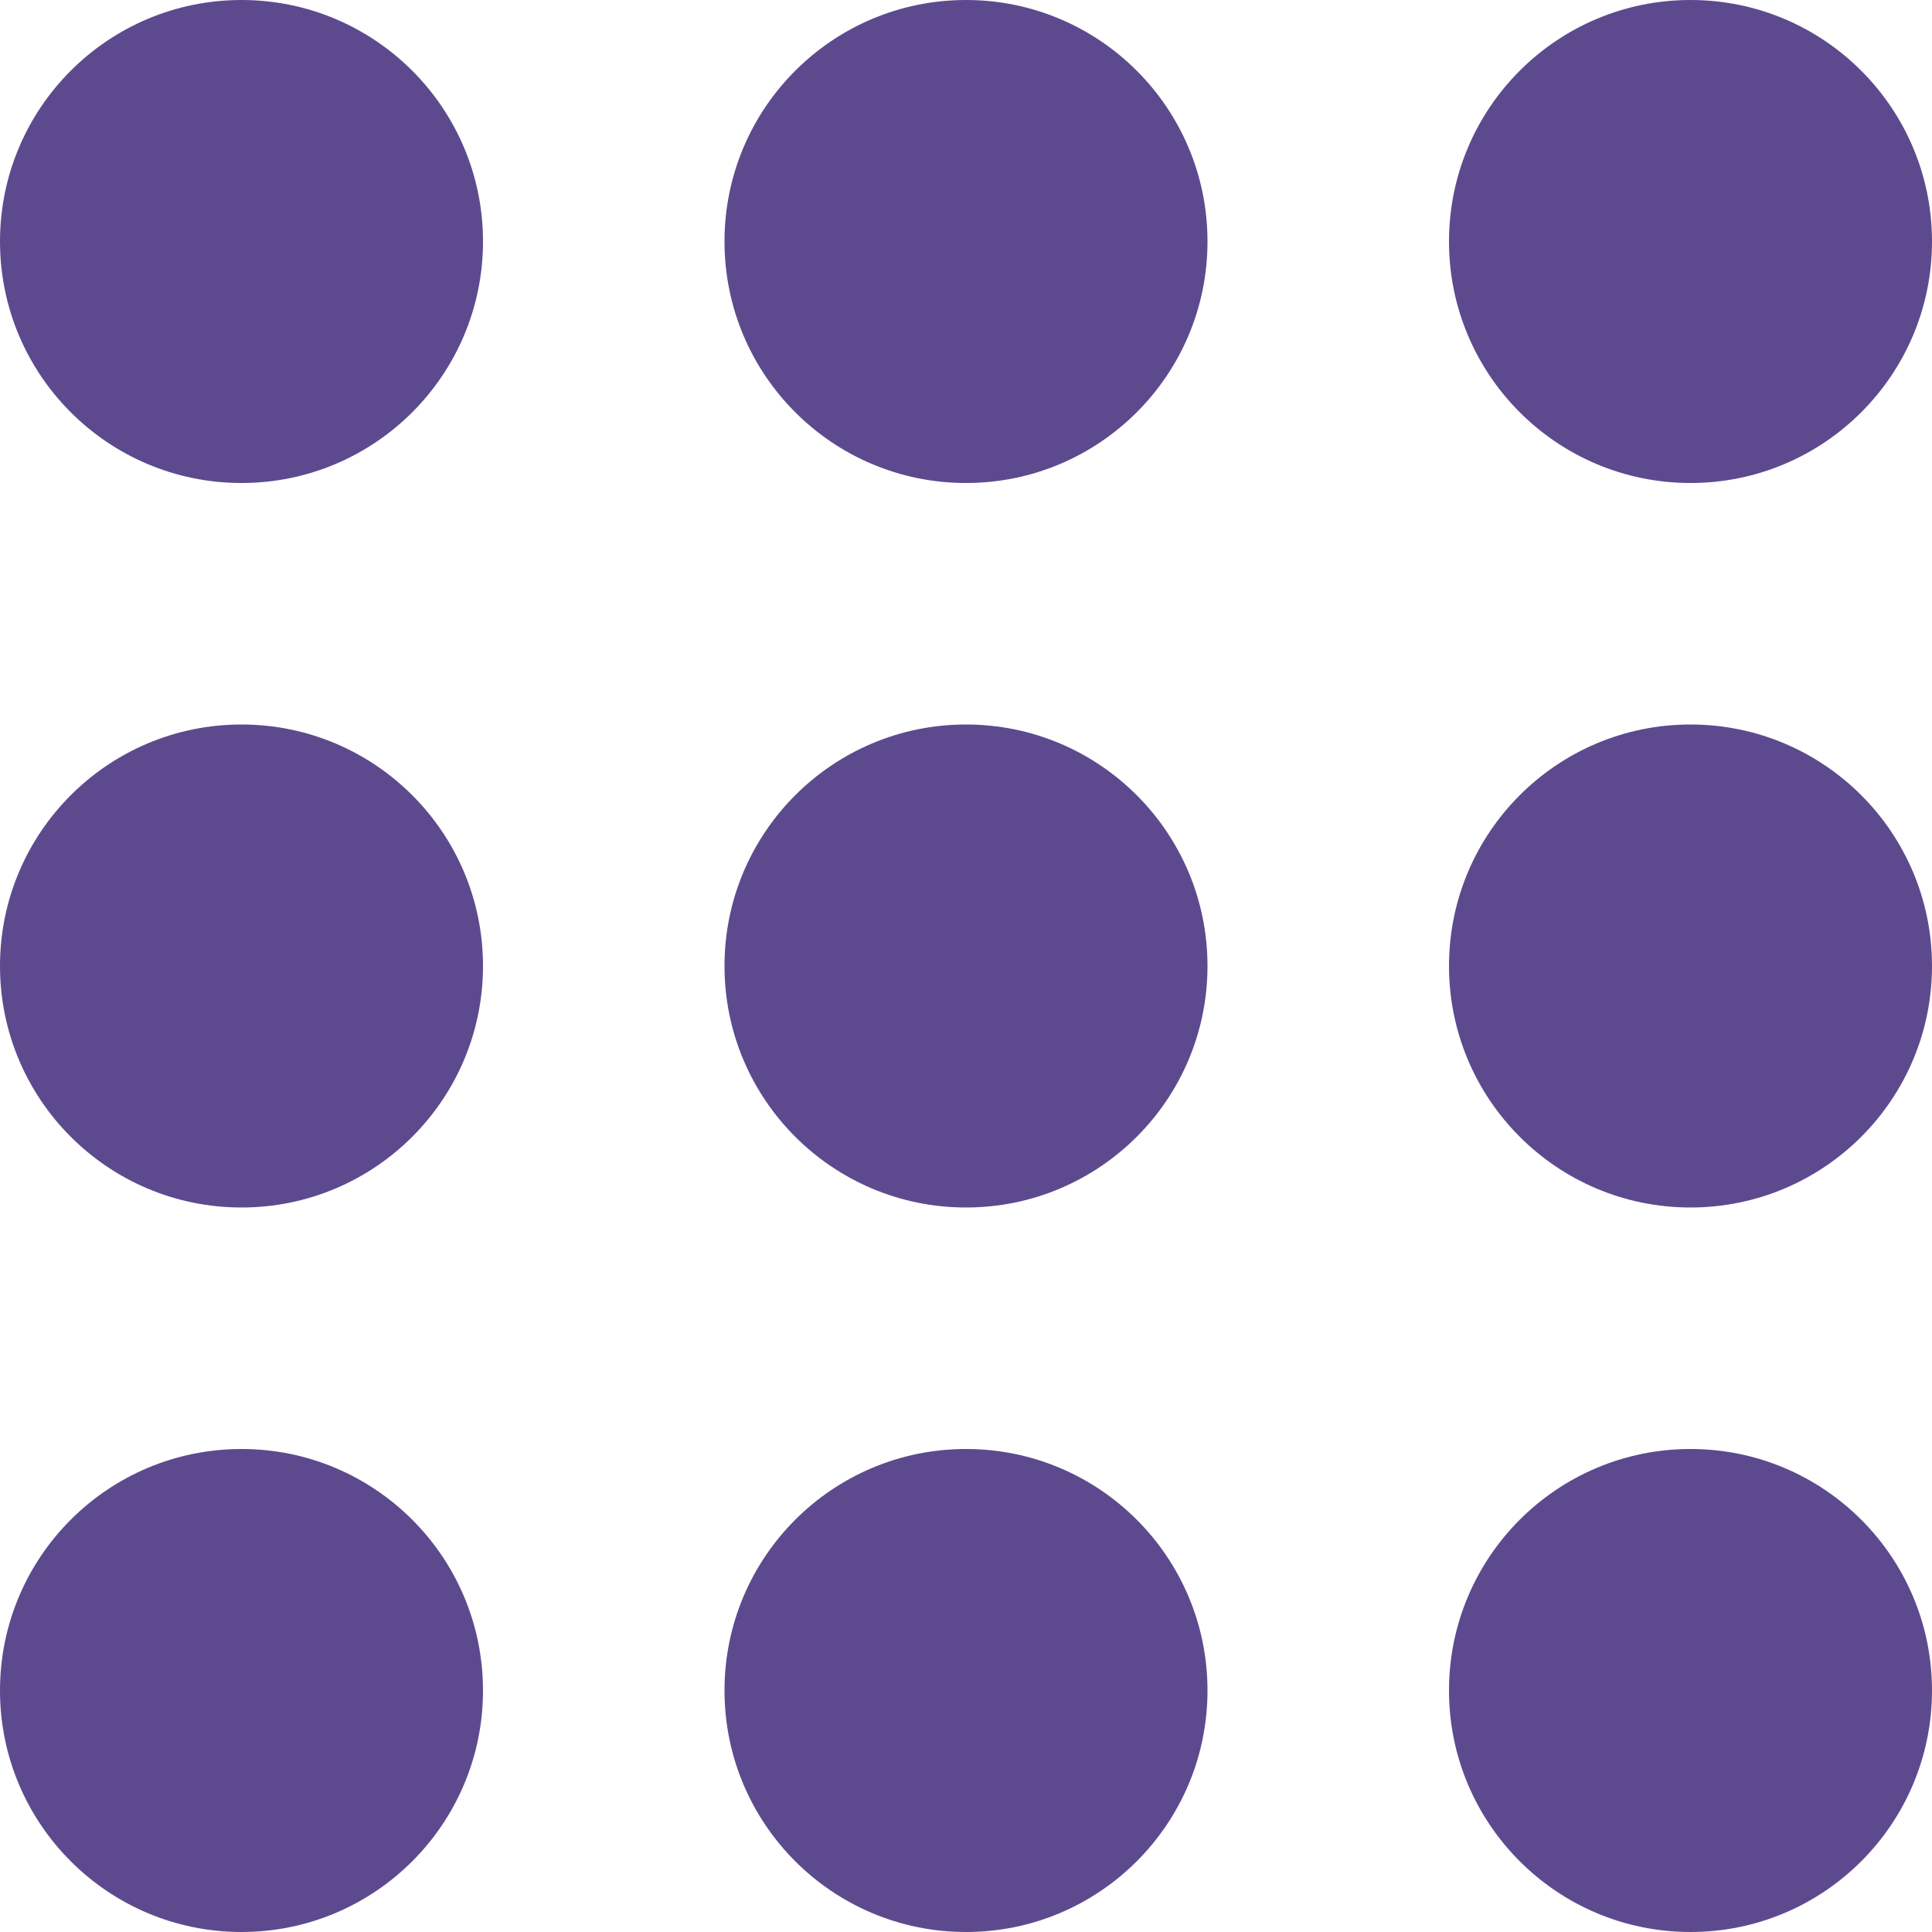 <svg xmlns="http://www.w3.org/2000/svg" xmlns:xlink="http://www.w3.org/1999/xlink" x="0px" y="0px" viewBox="0 0 16 16" width="16" height="16"><g class="nc-icon-wrapper" fill="#5d4a8e"><circle fill="#5d4a8e" cx="8" cy="2" r="2"/> <circle data-color="color-2" fill="#5d4a8e" cx="2" cy="2" r="2"/> <circle fill="#5d4a8e" cx="14" cy="2" r="2"/> <circle data-color="color-2" fill="#5d4a8e" cx="8" cy="8" r="2"/> <circle fill="#5d4a8e" cx="2" cy="8" r="2"/> <circle fill="#5d4a8e" cx="14" cy="8" r="2"/> <circle fill="#5d4a8e" cx="8" cy="14" r="2"/> <circle fill="#5d4a8e" cx="2" cy="14" r="2"/> <circle data-color="color-2" fill="#5d4a8e" cx="14" cy="14" r="2"/></g></svg>
